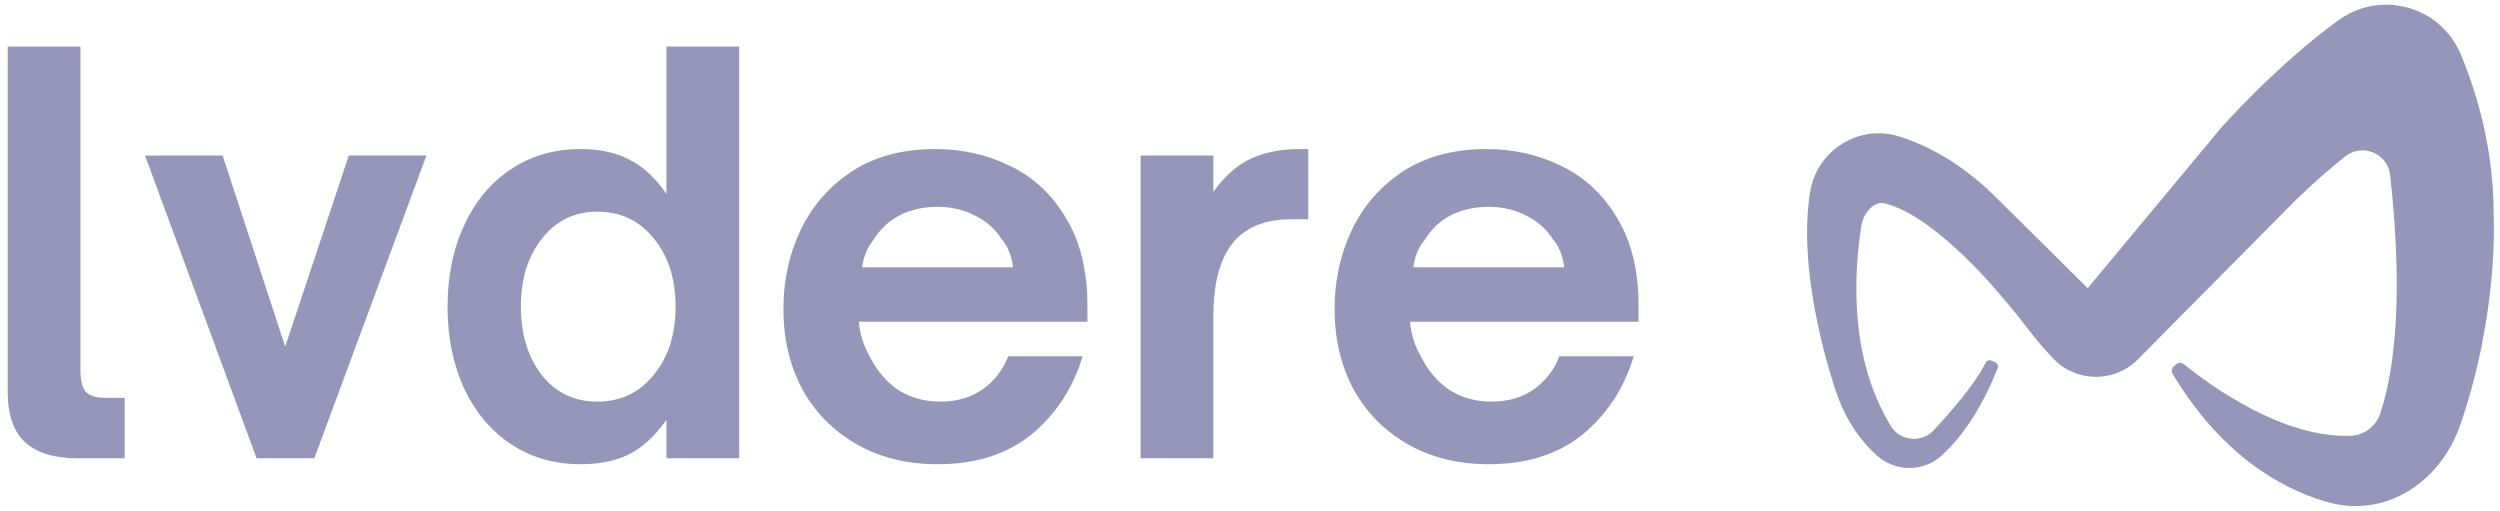 <svg width="186" height="38" viewBox="0 0 186 38" fill="none" xmlns="http://www.w3.org/2000/svg">
<path d="M5.787 34.097C4.075 34.097 2.779 33.709 1.896 32.932C1.014 32.129 0.573 30.871 0.573 29.158V3.462H5.987V27.552C5.987 28.302 6.121 28.837 6.388 29.158C6.682 29.453 7.164 29.6 7.832 29.6H9.276V34.097H5.787ZM23.384 34.097H19.092L10.79 11.572H16.566L21.218 25.785L25.95 11.572H31.726L23.384 34.097ZM43.204 34.538C41.252 34.538 39.528 34.043 38.031 33.053C36.533 32.062 35.37 30.684 34.541 28.917C33.712 27.124 33.298 25.09 33.298 22.814C33.298 20.539 33.712 18.518 34.541 16.752C35.37 14.958 36.533 13.566 38.031 12.576C39.528 11.585 41.252 11.09 43.204 11.09C44.595 11.09 45.785 11.345 46.774 11.853C47.79 12.335 48.726 13.192 49.581 14.423V3.462H54.996V34.097H49.581V31.246C48.699 32.477 47.763 33.334 46.774 33.816C45.785 34.297 44.595 34.538 43.204 34.538ZM44.448 29.881C46.159 29.881 47.549 29.225 48.619 27.913C49.715 26.602 50.263 24.902 50.263 22.814C50.263 20.727 49.715 19.027 48.619 17.715C47.549 16.404 46.159 15.748 44.448 15.748C42.736 15.748 41.359 16.417 40.317 17.755C39.274 19.067 38.753 20.753 38.753 22.814C38.753 24.875 39.274 26.575 40.317 27.913C41.359 29.225 42.736 29.881 44.448 29.881ZM69.755 34.538C67.482 34.538 65.477 34.043 63.739 33.053C62.001 32.062 60.651 30.697 59.688 28.957C58.752 27.191 58.285 25.197 58.285 22.975C58.285 20.914 58.699 18.987 59.528 17.193C60.383 15.373 61.654 13.901 63.338 12.777C65.049 11.652 67.135 11.09 69.594 11.09C71.627 11.09 73.498 11.519 75.21 12.375C76.921 13.205 78.297 14.503 79.34 16.27C80.383 18.01 80.904 20.178 80.904 22.774V23.939H63.899C63.98 24.875 64.26 25.759 64.742 26.588C65.276 27.632 65.985 28.449 66.867 29.038C67.776 29.6 68.806 29.881 69.956 29.881C71.186 29.881 72.242 29.573 73.124 28.957C74.006 28.315 74.635 27.499 75.009 26.508H80.544C79.822 28.89 78.552 30.831 76.734 32.33C74.915 33.802 72.589 34.538 69.755 34.538ZM75.37 19.883C75.263 19.027 74.982 18.331 74.528 17.796C74.02 17.019 73.351 16.43 72.522 16.029C71.693 15.601 70.771 15.386 69.755 15.386C68.739 15.386 67.817 15.587 66.988 15.989C66.186 16.39 65.531 16.992 65.022 17.796C64.541 18.384 64.247 19.08 64.14 19.883H75.37ZM84.861 34.097V11.572H90.275V14.262C91.105 13.111 92.027 12.295 93.043 11.813C94.086 11.331 95.302 11.09 96.693 11.09H97.334V16.31H96.091C94.38 16.31 93.043 16.765 92.08 17.675C91.465 18.291 91.01 19.08 90.717 20.044C90.422 20.981 90.275 22.185 90.275 23.657V34.097H84.861ZM110.762 34.538C108.49 34.538 106.484 34.043 104.747 33.053C103.009 32.062 101.658 30.697 100.695 28.957C99.76 27.191 99.292 25.197 99.292 22.975C99.292 20.914 99.706 18.987 100.535 17.193C101.39 15.373 102.661 13.901 104.345 12.777C106.056 11.652 108.142 11.09 110.602 11.09C112.634 11.09 114.506 11.519 116.217 12.375C117.928 13.205 119.305 14.503 120.348 16.27C121.391 18.01 121.912 20.178 121.912 22.774V23.939H104.907C104.987 24.875 105.268 25.759 105.749 26.588C106.284 27.632 106.992 28.449 107.875 29.038C108.783 29.6 109.813 29.881 110.963 29.881C112.193 29.881 113.249 29.573 114.131 28.957C115.014 28.315 115.642 27.499 116.016 26.508H121.551C120.829 28.89 119.559 30.831 117.741 32.33C115.923 33.802 113.596 34.538 110.762 34.538ZM116.378 19.883C116.27 19.027 115.99 18.331 115.535 17.796C115.027 17.019 114.359 16.43 113.53 16.029C112.701 15.601 111.778 15.386 110.762 15.386C109.746 15.386 108.824 15.587 107.995 15.989C107.193 16.39 106.538 16.992 106.03 17.796C105.548 18.384 105.255 19.08 105.148 19.883H116.378Z" fill="#9696BB"/>
<path d="M173.978 1.506C169.283 4.92 165.226 9.538 165.226 9.538L155.326 21.439L148.407 14.587C145.848 12.078 143.346 10.797 141.309 10.155C138.335 9.218 135.209 11.149 134.686 14.216C133.594 20.625 136.592 29.114 136.592 29.114C137.363 31.422 138.572 32.938 139.655 33.903C141.01 35.111 143.071 35.129 144.427 33.922C146.689 31.908 148.086 28.781 148.628 27.392C148.694 27.223 148.615 27.033 148.449 26.959L148.167 26.831C147.997 26.755 147.799 26.831 147.718 26.998C146.988 28.517 145.205 30.576 143.858 32.017C142.951 32.987 141.366 32.82 140.674 31.687C137.393 26.316 138.029 19.774 138.481 16.791C138.612 15.934 139.387 14.922 140.229 15.133C144.149 16.113 149.046 22.209 149.046 22.209C150.68 24.078 151.147 24.992 152.768 26.683C154.474 28.464 157.317 28.493 159.054 26.741L170.76 14.932C172.184 13.54 173.449 12.455 174.483 11.637C175.757 10.627 177.649 11.414 177.828 13.029C178.974 23.335 177.852 28.585 177.061 30.829C176.737 31.745 175.889 32.377 174.917 32.418C169.883 32.632 164.494 28.723 162.48 27.098C162.309 26.959 162.064 26.965 161.898 27.11L161.735 27.253C161.572 27.397 161.533 27.637 161.645 27.823C165.191 33.7 169.478 36.26 173.035 37.322C177.43 38.633 181.563 35.912 183.055 31.584C185.928 23.245 185.53 16.048 185.53 16.048C185.542 11.28 184.371 7.15 183.096 4.07C182.115 1.701 179.855 0.346 177.522 0.347C176.303 0.347 175.064 0.717 173.978 1.506Z" fill="#9696BB"/>
</svg>
